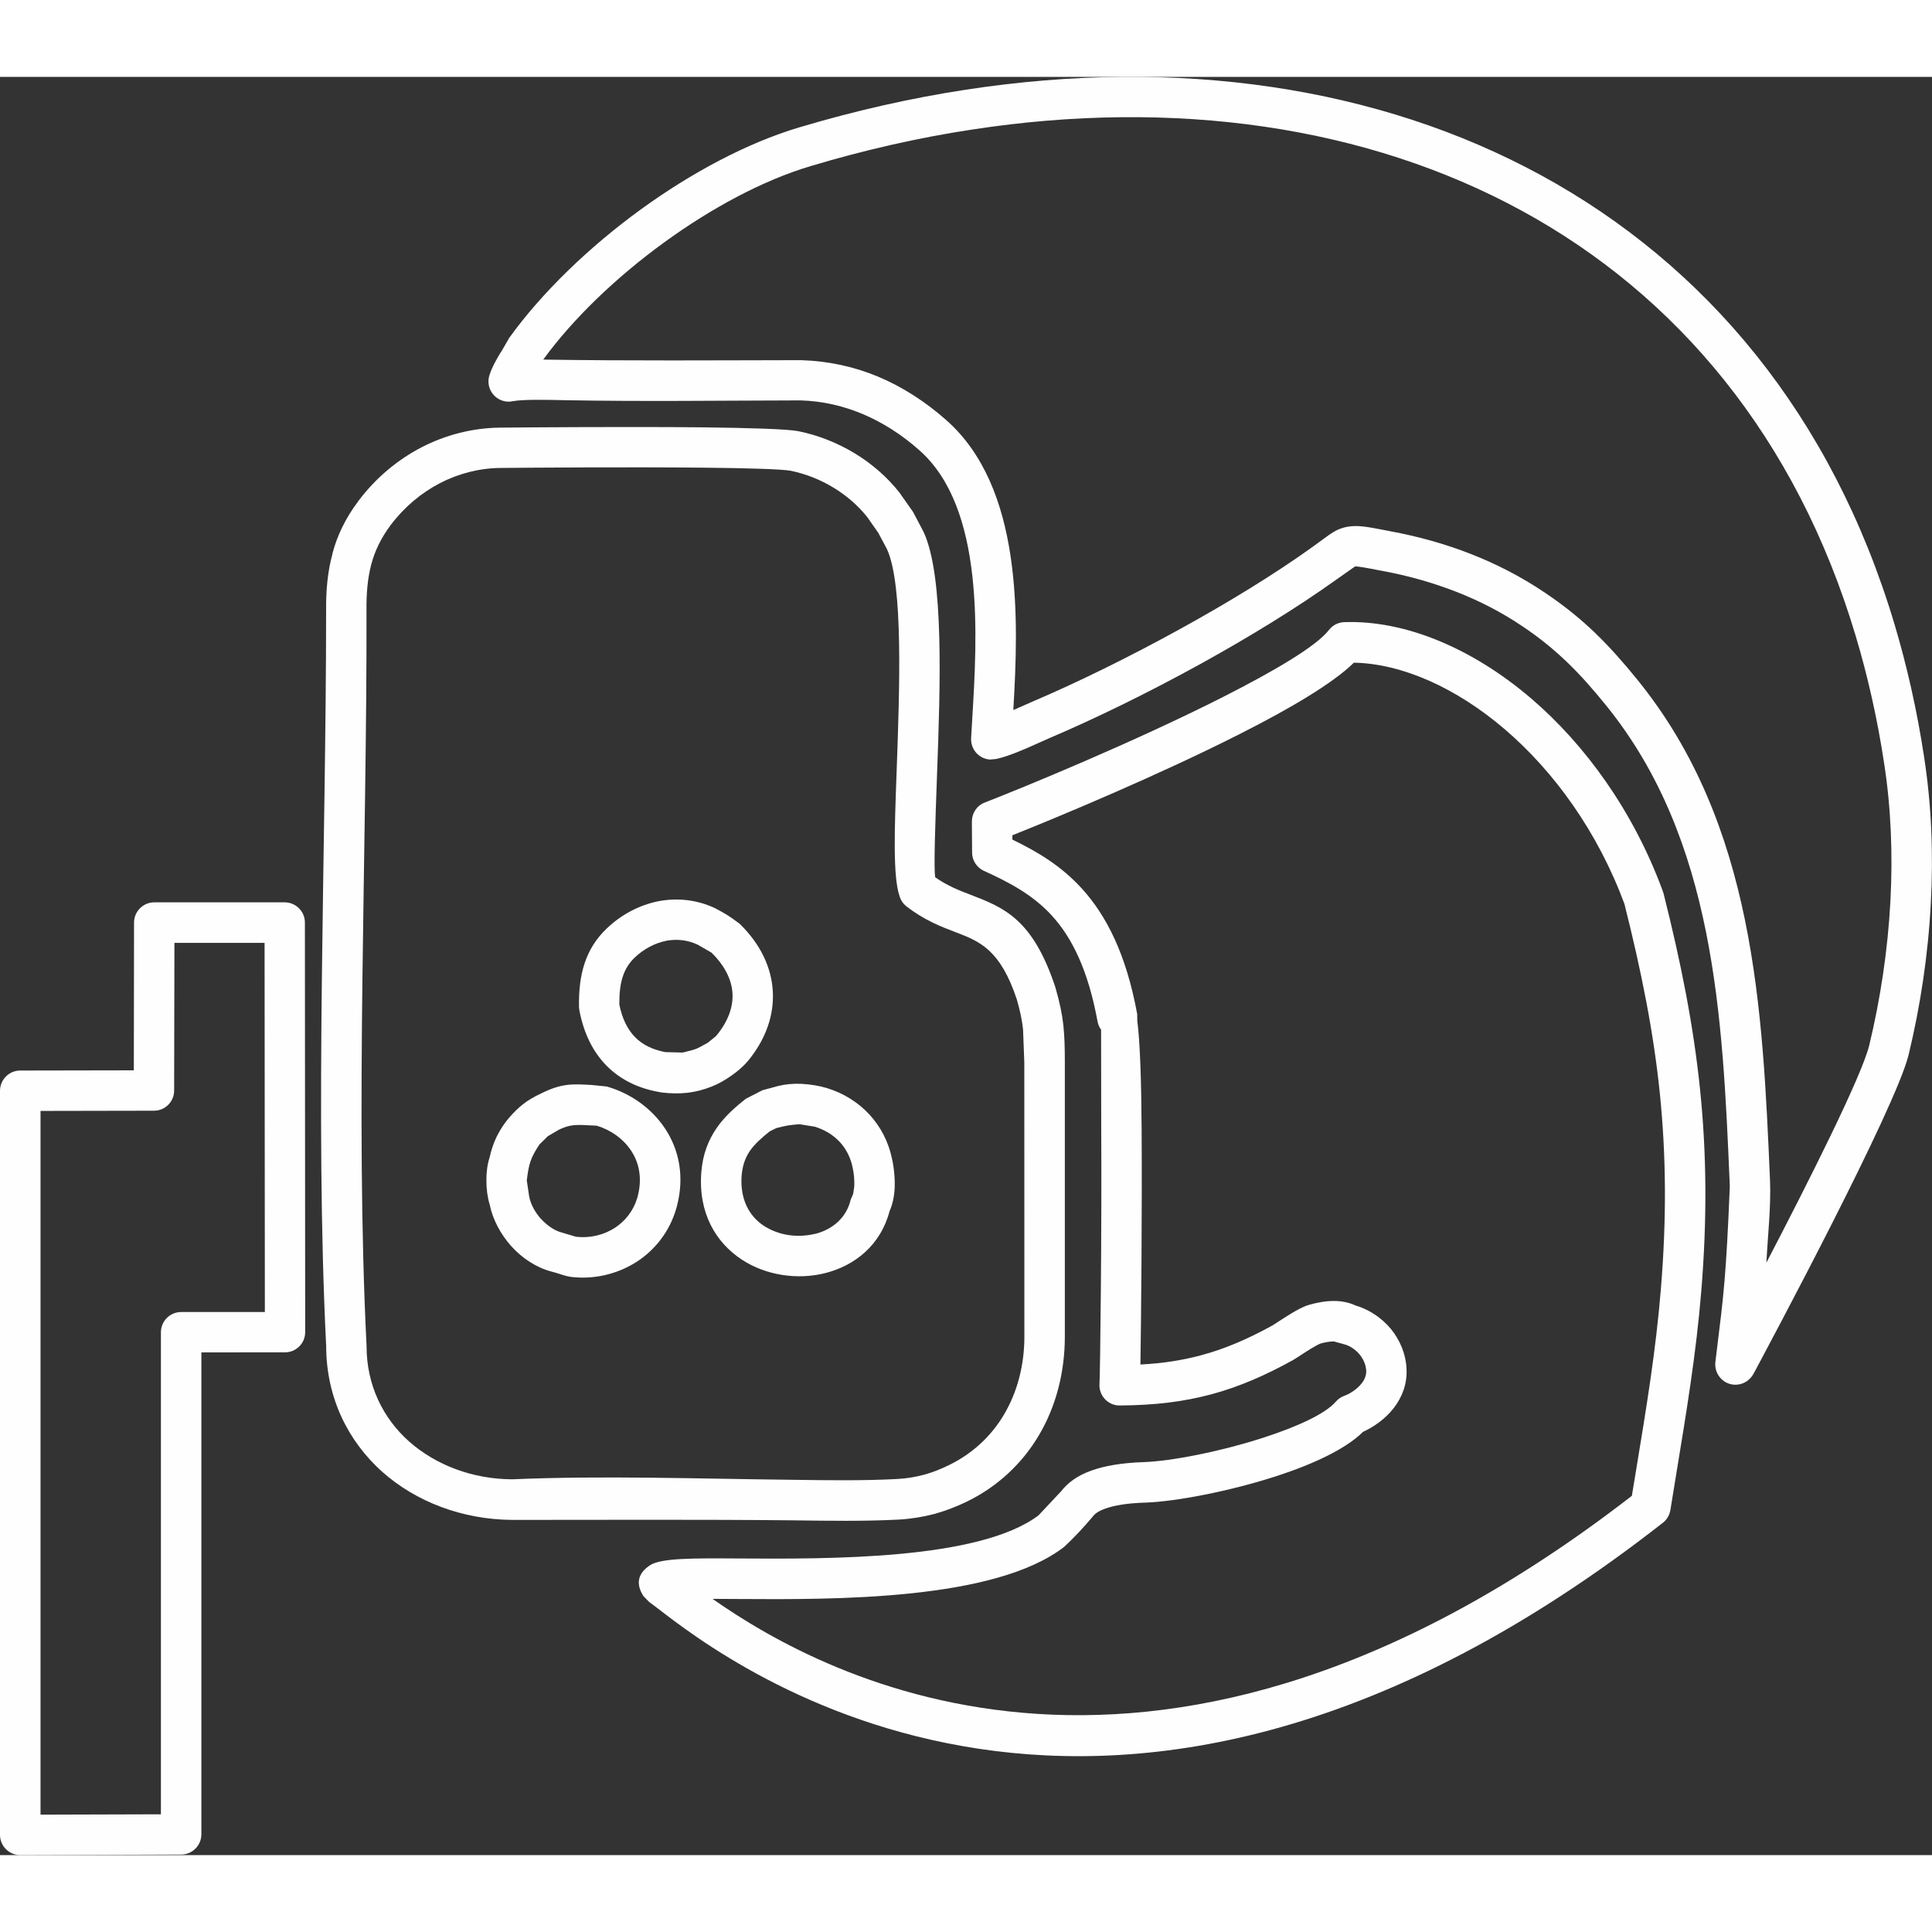 <?xml version="1.0" encoding="UTF-8"?>
<!DOCTYPE svg PUBLIC "-//W3C//DTD SVG 1.1//EN" "http://www.w3.org/Graphics/SVG/1.1/DTD/svg11.dtd">
<!-- Creator: CorelDRAW 2020 (64-Bit) -->
<svg xmlns="http://www.w3.org/2000/svg" xml:space="preserve" width="60" height="60" version="1.1" style="shape-rendering:geometricPrecision; text-rendering:geometricPrecision; image-rendering:optimizeQuality; fill-rule:evenodd; clip-rule:evenodd"
viewBox="0 0 276.02 254.05"
 xmlns:xlink="http://www.w3.org/1999/xlink"
 xmlns:xodm="http://www.corel.com/coreldraw/odm/2003">
 <rect x="0" y="0" width="276.02" height="254.05" fill="#333333" stroke="none"/>
 <defs>
  <style type="text/css">
   <![CDATA[
    .fil0 {fill:#FEFEFE;fill-rule:nonzero}
   ]]>
  </style>
 </defs>
 <g id="Слой_x0020_1">
  <path class="fil0" d="M127.08 162.08c-1.26,4.81 -4.96,7.77 -9.22,8.83 -1.95,0.49 -4.07,0.57 -6.11,0.25 -2.05,-0.32 -4.06,-1.06 -5.79,-2.2 -3.7,-2.44 -6.24,-6.67 -5.76,-12.53 0.21,-2.56 1.02,-4.57 2.21,-6.29 1.11,-1.6 2.54,-2.88 4.15,-4.15l2.38 -1.22 2.3 -0.62c0.99,-0.24 2.15,-0.34 3.24,-0.29 1.25,0.06 2.57,0.28 3.57,0.58 2.34,0.69 4.5,2 6.17,3.81 1.57,1.72 2.71,3.84 3.22,6.32 0.26,1.1 0.44,2.73 0.38,4.18 -0.06,1.16 -0.29,2.34 -0.74,3.32zm-10.63 3.22c2.4,-0.6 4.46,-2.24 5.08,-4.87l0.36 -0.85 0.16 -1.09c0.04,-0.93 -0.07,-1.93 -0.22,-2.58l-0.02 -0.1c-0.29,-1.44 -0.94,-2.66 -1.8,-3.61 -0.97,-1.05 -2.24,-1.81 -3.62,-2.22l-2.17 -0.35c-1.5,0.12 -1.85,0.18 -3.3,0.55l-0.94 0.46c-1.16,0.92 -2.15,1.81 -2.83,2.78 -0.63,0.91 -1.06,2.03 -1.19,3.49 -0.28,3.44 1.11,5.88 3.15,7.22 1.04,0.68 2.27,1.14 3.51,1.33 1.25,0.19 2.58,0.13 3.82,-0.17zm-37.7 5.37c-2.12,-0.56 -4.15,-1.89 -5.7,-3.61 -1.5,-1.67 -2.65,-3.78 -3.09,-5.96 -0.31,-0.99 -0.48,-2.25 -0.47,-3.47 -0.01,-1.11 0.14,-2.29 0.47,-3.3 0.22,-1.02 0.57,-2.04 1,-2.93l0.08 -0.15c0.48,-0.95 1.08,-1.83 1.69,-2.54 0.67,-0.77 1.31,-1.41 2.02,-1.96 0.72,-0.56 1.52,-1.04 2.55,-1.51 2.92,-1.47 4.49,-1.37 7.18,-1.22l2.2 0.22c3.34,0.95 6.39,3.07 8.33,6 1.98,2.98 2.82,6.82 1.7,11.09l-0.13 0.46c-0.94,3.17 -2.98,5.78 -5.58,7.47 -2.7,1.75 -6.04,2.58 -9.38,2.19 -0.67,-0.08 -1.48,-0.36 -2.12,-0.57l-0.75 -0.21zm-1.42 -7.48c0.84,0.92 1.87,1.62 2.85,1.89l2.12 0.63c1.99,0.23 3.96,-0.25 5.55,-1.28 1.48,-0.96 2.65,-2.45 3.18,-4.23l0.07 -0.25c0.68,-2.55 0.22,-4.8 -0.92,-6.52 -1.12,-1.72 -2.93,-2.98 -4.92,-3.59l-1.02 -0.05c-1.8,-0.1 -2.82,-0.15 -4.38,0.62l-1.59 0.93 -1.21 1.19c-1.29,1.98 -1.5,2.75 -1.8,5.12l0.33 2.22c0.19,1.16 0.86,2.36 1.74,3.34zm2.74 7.58l-0.52 0.04 0.52 -0.04zm13.99 -25.76c-3.06,-0.56 -5.53,-1.84 -7.42,-3.76 -1.96,-1.99 -3.25,-4.66 -3.87,-7.9l-0.05 -0.48c-0.04,-2.34 0.2,-4.41 0.79,-6.19 0.63,-1.92 1.66,-3.57 3.15,-4.99 2.09,-2.01 4.69,-3.38 7.41,-3.92l0.11 -0.02c2.62,-0.48 5.4,-0.2 7.99,1.02 1.61,0.86 1.98,1.09 3.5,2.22 2.92,2.83 4.55,6.19 4.74,9.66 0.19,3.4 -0.99,6.88 -3.64,10.05l-0.18 0.19c-0.51,0.56 -1.28,1.24 -2.14,1.83 -0.82,0.57 -1.77,1.13 -2.68,1.49l-0.15 0.06c-1.14,0.45 -2.27,0.74 -3.42,0.87 -1.2,0.13 -2.43,0.11 -3.7,-0.05l-0.42 -0.08zm-3.32 -7.81c1.05,1.07 2.5,1.79 4.33,2.13l2.48 0.06c2.08,-0.53 1.75,-0.39 3.6,-1.42l1.15 -0.94c1.71,-2.03 2.46,-4.14 2.35,-6.08 -0.11,-2.01 -1.15,-4.03 -3.01,-5.84l-1.98 -1.14c-1.43,-0.67 -2.95,-0.82 -4.41,-0.56 -1.72,0.34 -3.31,1.2 -4.6,2.44 -0.76,0.73 -1.32,1.61 -1.66,2.64 -0.37,1.08 -0.52,2.44 -0.51,4.03 0.4,1.99 1.16,3.57 2.26,4.68zm-34.99 -73.08c-1.33,1.79 -2.2,3.62 -2.7,5.5 -0.54,2.03 -0.72,4.23 -0.69,6.64 0.08,33.99 -1.64,72.02 0.01,105.05 -0.01,5.58 2.35,10.33 6.07,13.64 3.82,3.38 9.07,5.38 14.73,5.41 12.94,-0.56 26.91,-0.07 40.08,0.07 5,0.07 10.16,0.14 14.84,-0.11 1.46,-0.07 2.76,-0.3 3.94,-0.62l0.12 -0.03c1.14,-0.32 2.28,-0.78 3.43,-1.34 3.41,-1.66 6.07,-4.19 7.86,-7.22 1.91,-3.22 2.91,-7.08 2.91,-11.1l-0.01 -39.23 -0.18 -4.7c-0.14,-1.33 -0.42,-2.64 -0.89,-4.28 -2.37,-7.14 -5.32,-8.29 -8.68,-9.58 -2.19,-0.83 -4.55,-1.75 -7.08,-3.71 -0.5,-0.39 -0.84,-0.92 -1,-1.49 -0.96,-2.83 -0.71,-9.56 -0.42,-17.52 0.43,-11.94 0.99,-26.98 -1.39,-32.07l-1.21 -2.27 -1.58 -2.26c-1.3,-1.64 -2.95,-3.07 -4.77,-4.18 -1.9,-1.17 -4.04,-2.01 -6.18,-2.45 -1.23,-0.23 -6.29,-0.38 -12.45,-0.44 -10.78,-0.11 -24.86,0 -29.03,0.04 -3.03,0.03 -5.99,0.81 -8.62,2.17 -2.68,1.39 -5.1,3.42 -6.99,5.92l-0.13 0.15zm-8.26 3.99c0.68,-2.57 1.85,-5.03 3.66,-7.44l0.12 -0.17c2.43,-3.21 5.52,-5.8 8.96,-7.58 3.41,-1.76 7.25,-2.77 11.22,-2.81 4.18,-0.04 18.33,-0.15 29.13,-0.04 6.5,0.08 11.91,0.24 13.49,0.55 2.83,0.57 5.61,1.68 8.09,3.19 2.4,1.46 4.57,3.35 6.3,5.52l1.99 2.83 1.49 2.83c2.97,6.34 2.39,22.17 1.93,34.73 -0.26,7.19 -0.48,13.26 -0.26,14.63 1.72,1.21 3.44,1.89 5.06,2.5 4.72,1.82 8.86,3.42 12.09,13.16l0.03 0.11c0.61,2.1 0.95,3.75 1.13,5.37 0.17,1.64 0.21,3.26 0.21,5.31l0 39.23c-0.01,5.05 -1.26,9.92 -3.7,14.03 -2.36,3.99 -5.85,7.33 -10.33,9.5 -1.4,0.67 -2.84,1.25 -4.4,1.69l-0.17 0.05c-1.57,0.41 -3.24,0.7 -5.05,0.81 -4.83,0.26 -10.14,0.18 -15.27,0.11 -13.34,-0.13 -26.68,-0.06 -40.03,-0.06 -7.12,-0.05 -13.74,-2.58 -18.57,-6.87 -4.9,-4.39 -8,-10.61 -8.01,-17.95 -1.64,-32.86 -0.01,-71.14 -0.01,-105.01 -0.03,-2.91 0.2,-5.61 0.91,-8.19z"/>
  <path class="fil0" d="M71.62 39.25l1.13 -1.96c4.62,-6.42 11.34,-12.93 18.78,-18.34 7.19,-5.22 15.16,-9.5 22.63,-11.73 7.97,-2.38 15.96,-4.19 23.83,-5.39 30.18,-4.63 58.85,-0.5 82.19,12.23 23.44,12.78 41.54,34.22 50.48,64.13 1.78,5.96 3.22,12.31 4.23,18.97 1.06,6.84 1.34,13.9 0.96,20.89 -0.38,7.36 -1.49,14.7 -3.17,21.65 -1.85,7.63 -19.91,41.38 -21.98,45.25l-0.08 0.14c-0.56,1.19 -1.75,1.88 -3.02,1.74 -1.58,-0.18 -2.71,-1.64 -2.53,-3.22l0.2 -1.65c0.99,-7.99 1.33,-10.56 1.86,-23.42l-0.02 -0.57c-1.01,-23.75 -2.12,-49.01 -17.65,-68.17 -1.89,-2.33 -3.64,-4.32 -5.45,-6.06l-0.13 -0.13c-1.86,-1.78 -3.87,-3.43 -6.27,-5.05l-0.11 -0.07c-2.96,-2.01 -6.15,-3.64 -9.48,-4.94 -3.37,-1.31 -6.86,-2.29 -10.41,-2.95l-0.59 -0.11c-2.02,-0.39 -3.03,-0.58 -3.44,-0.54l-2.62 1.84c-5.68,4.07 -12.51,8.25 -19.45,12.08 -7.4,4.08 -15.08,7.84 -21.75,10.67l-1.56 0.7c-1.81,0.81 -4.05,1.81 -5.88,2.21l-0.87 0.08c-1.59,-0.09 -2.8,-1.47 -2.71,-3.06l0.15 -2.56c0.72,-11.97 1.85,-30.31 -7.57,-38.59 -2.48,-2.2 -5.24,-3.97 -8.16,-5.19 -2.76,-1.15 -5.72,-1.82 -8.78,-1.91 -11.19,0.02 -22.54,0.18 -33.72,-0.03 -2.63,-0.06 -5.9,-0.13 -7.37,0.14 -0.48,0.11 -1,0.1 -1.5,-0.07 -1.51,-0.48 -2.35,-2.11 -1.87,-3.63 0.39,-1.2 0.99,-2.24 1.6,-3.25l0.09 -0.15zm6.02 1.14c12.25,0.19 24.54,0.1 36.79,0.08 3.93,0.12 7.59,0.93 10.96,2.33 3.49,1.45 6.78,3.57 9.76,6.2 11.01,9.68 10.39,28.4 9.62,41.46l2.72 -1.2c6.35,-2.7 13.87,-6.39 21.25,-10.46 6.79,-3.74 13.41,-7.79 18.85,-11.7l1.18 -0.86c1.48,-1.1 2.29,-1.69 3.68,-1.96l0.2 -0.03c1.38,-0.22 2.73,0.03 5.46,0.56l0.55 0.11c3.95,0.73 7.81,1.8 11.47,3.24 3.67,1.43 7.24,3.27 10.62,5.55l0.1 0.07c2.73,1.84 4.98,3.68 7.03,5.65l0.13 0.13c2.06,1.99 3.94,4.13 5.93,6.58 16.74,20.64 17.88,46.91 18.94,71.58 0.15,3.65 -0.33,7.96 -0.52,11.69 5.92,-11.37 13.63,-26.64 14.7,-31.08 1.59,-6.6 2.65,-13.59 3.02,-20.59 0.35,-6.61 0.09,-13.27 -0.89,-19.62 -0.98,-6.46 -2.36,-12.55 -4.08,-18.28 -8.48,-28.36 -25.57,-48.65 -47.7,-60.72 -22.23,-12.12 -49.63,-16.04 -78.57,-11.59 -7.58,1.15 -15.3,2.9 -23.04,5.22 -6.82,2.03 -14.18,6.01 -20.89,10.88 -6.87,4.99 -13.05,10.92 -17.29,16.75z"/>
  <path class="fil0" d="M144.63 108.31l0.01 0.66c3.5,1.69 6.92,3.69 9.94,7.01 3.48,3.84 6.32,9.34 7.89,17.92l0.01 0.94c0.4,3.03 0.58,8.77 0.62,15.41 0.08,11.88 -0.07,27.13 -0.17,33.71 3.12,-0.16 5.91,-0.59 8.55,-1.29l0.11 -0.03c3.37,-0.9 6.65,-2.3 10.25,-4.29l0.8 -0.52c1.18,-0.76 2.68,-1.75 3.96,-2.26l0.4 -0.13c1.04,-0.3 2.32,-0.56 3.56,-0.56 1.05,0 2.13,0.19 3.11,0.65 1.87,0.54 3.7,1.73 5.03,3.33 1.28,1.56 2.16,3.56 2.25,5.78 0.1,2.19 -0.69,4.08 -1.86,5.58 -1.18,1.51 -2.83,2.67 -4.36,3.36 -2.46,2.45 -7.14,4.62 -12.26,6.29 -6.72,2.19 -14.52,3.68 -18.86,3.82 -2.6,0.08 -4.45,0.4 -5.71,0.86 -0.95,0.34 -1.49,0.73 -1.77,1.12 -1.07,1.3 -2.83,3.19 -4.08,4.33 -9.93,7.69 -32.76,7.55 -46.67,7.46l-3.58 -0.02c16.11,11.32 63.99,37.42 131.34,-14.72l0.65 -3.94c1.4,-8.49 2.79,-16.86 3.5,-25.66 0.83,-10.13 0.74,-19.03 -0.14,-27.78 -0.89,-8.73 -2.61,-17.42 -5.07,-27.18 -3.83,-10.35 -10.07,-18.94 -17.1,-24.96 -6.95,-5.94 -14.67,-9.37 -21.55,-9.51 -2.98,2.93 -9.06,6.52 -16.07,10.07 -11.6,5.9 -26.07,11.94 -32.73,14.59zm-5.75 2.51l-0.03 -4.45c0,-1.16 0.69,-2.26 1.84,-2.7 5.29,-2.05 21.41,-8.67 34.06,-15.09 7.24,-3.67 13.29,-7.21 15.12,-9.57 0.51,-0.65 1.28,-1.08 2.17,-1.11 8.64,-0.31 18.25,3.68 26.7,10.89 7.73,6.62 14.56,16.04 18.75,27.35l0.17 0.49c2.52,10 4.3,18.99 5.23,28.11 0.93,9.13 1.02,18.37 0.16,28.82 -0.72,8.81 -2.15,17.41 -3.58,26.12l-0.82 5.04c-0.11,0.7 -0.47,1.38 -1.08,1.85 -79.22,61.99 -133.51,20.04 -143.63,12.21l-1.21 -0.91 -0.8 -0.82c-1.13,-1.75 -0.82,-3.25 0.93,-4.41 1.59,-1.04 6.21,-1.01 12.54,-0.97 13.07,0.08 34.48,0.22 42.96,-6.15l3.25 -3.46c0.92,-1.18 2.29,-2.24 4.35,-2.96 1.81,-0.65 4.23,-1.09 7.48,-1.2 3.86,-0.13 10.96,-1.5 17.24,-3.55 4.61,-1.5 8.66,-3.33 10.17,-5.09 0.31,-0.36 0.71,-0.65 1.19,-0.82 0.84,-0.31 1.83,-0.94 2.5,-1.79 0.4,-0.51 0.67,-1.13 0.65,-1.75 -0.03,-0.89 -0.41,-1.72 -0.94,-2.37 -0.61,-0.74 -1.44,-1.27 -2.24,-1.47l-1.45 -0.4c-0.65,0 -1.34,0.14 -1.93,0.31 -0.76,0.33 -1.94,1.09 -2.85,1.69l-0.97 0.62c-4.09,2.27 -7.83,3.88 -11.73,4.93l-0.12 0.03c-3.9,1.04 -7.99,1.53 -12.8,1.57l-0.38 0c-1.59,-0.1 -2.8,-1.48 -2.7,-3.07 0.1,-1.63 0.34,-21.71 0.25,-36.48l-0.02 -14.14c-0.25,-0.34 -0.43,-0.74 -0.51,-1.19 -1.35,-7.36 -3.67,-11.97 -6.48,-15.06 -2.8,-3.08 -6.26,-4.85 -9.75,-6.44 -0.99,-0.45 -1.69,-1.46 -1.69,-2.61z"/>
  <path class="fil0" d="M5.79 147.73l0 100.54 17.2 -0.05 0 -68.87c0,-1.59 1.3,-2.89 2.89,-2.89l11.96 0 -0.04 -52.74 -12.88 0 -0.04 21.1c0,1.59 -1.29,2.88 -2.88,2.88l-16.21 0.03zm-5.79 103.43l0 -106.32c0.01,-1.59 1.3,-2.88 2.89,-2.88l16.23 -0.03 0.03 -21.11c0,-1.59 1.3,-2.89 2.89,-2.89l18.64 0c1.59,0.01 2.88,1.3 2.88,2.89l0.04 58.52c0,1.59 -1.29,2.88 -2.88,2.88l-11.95 0.01 0 68.86c-0.01,1.59 -1.3,2.88 -2.89,2.88l-22.99 0.08c-1.59,0 -2.89,-1.3 -2.89,-2.89z"/>
 </g>
</svg>
